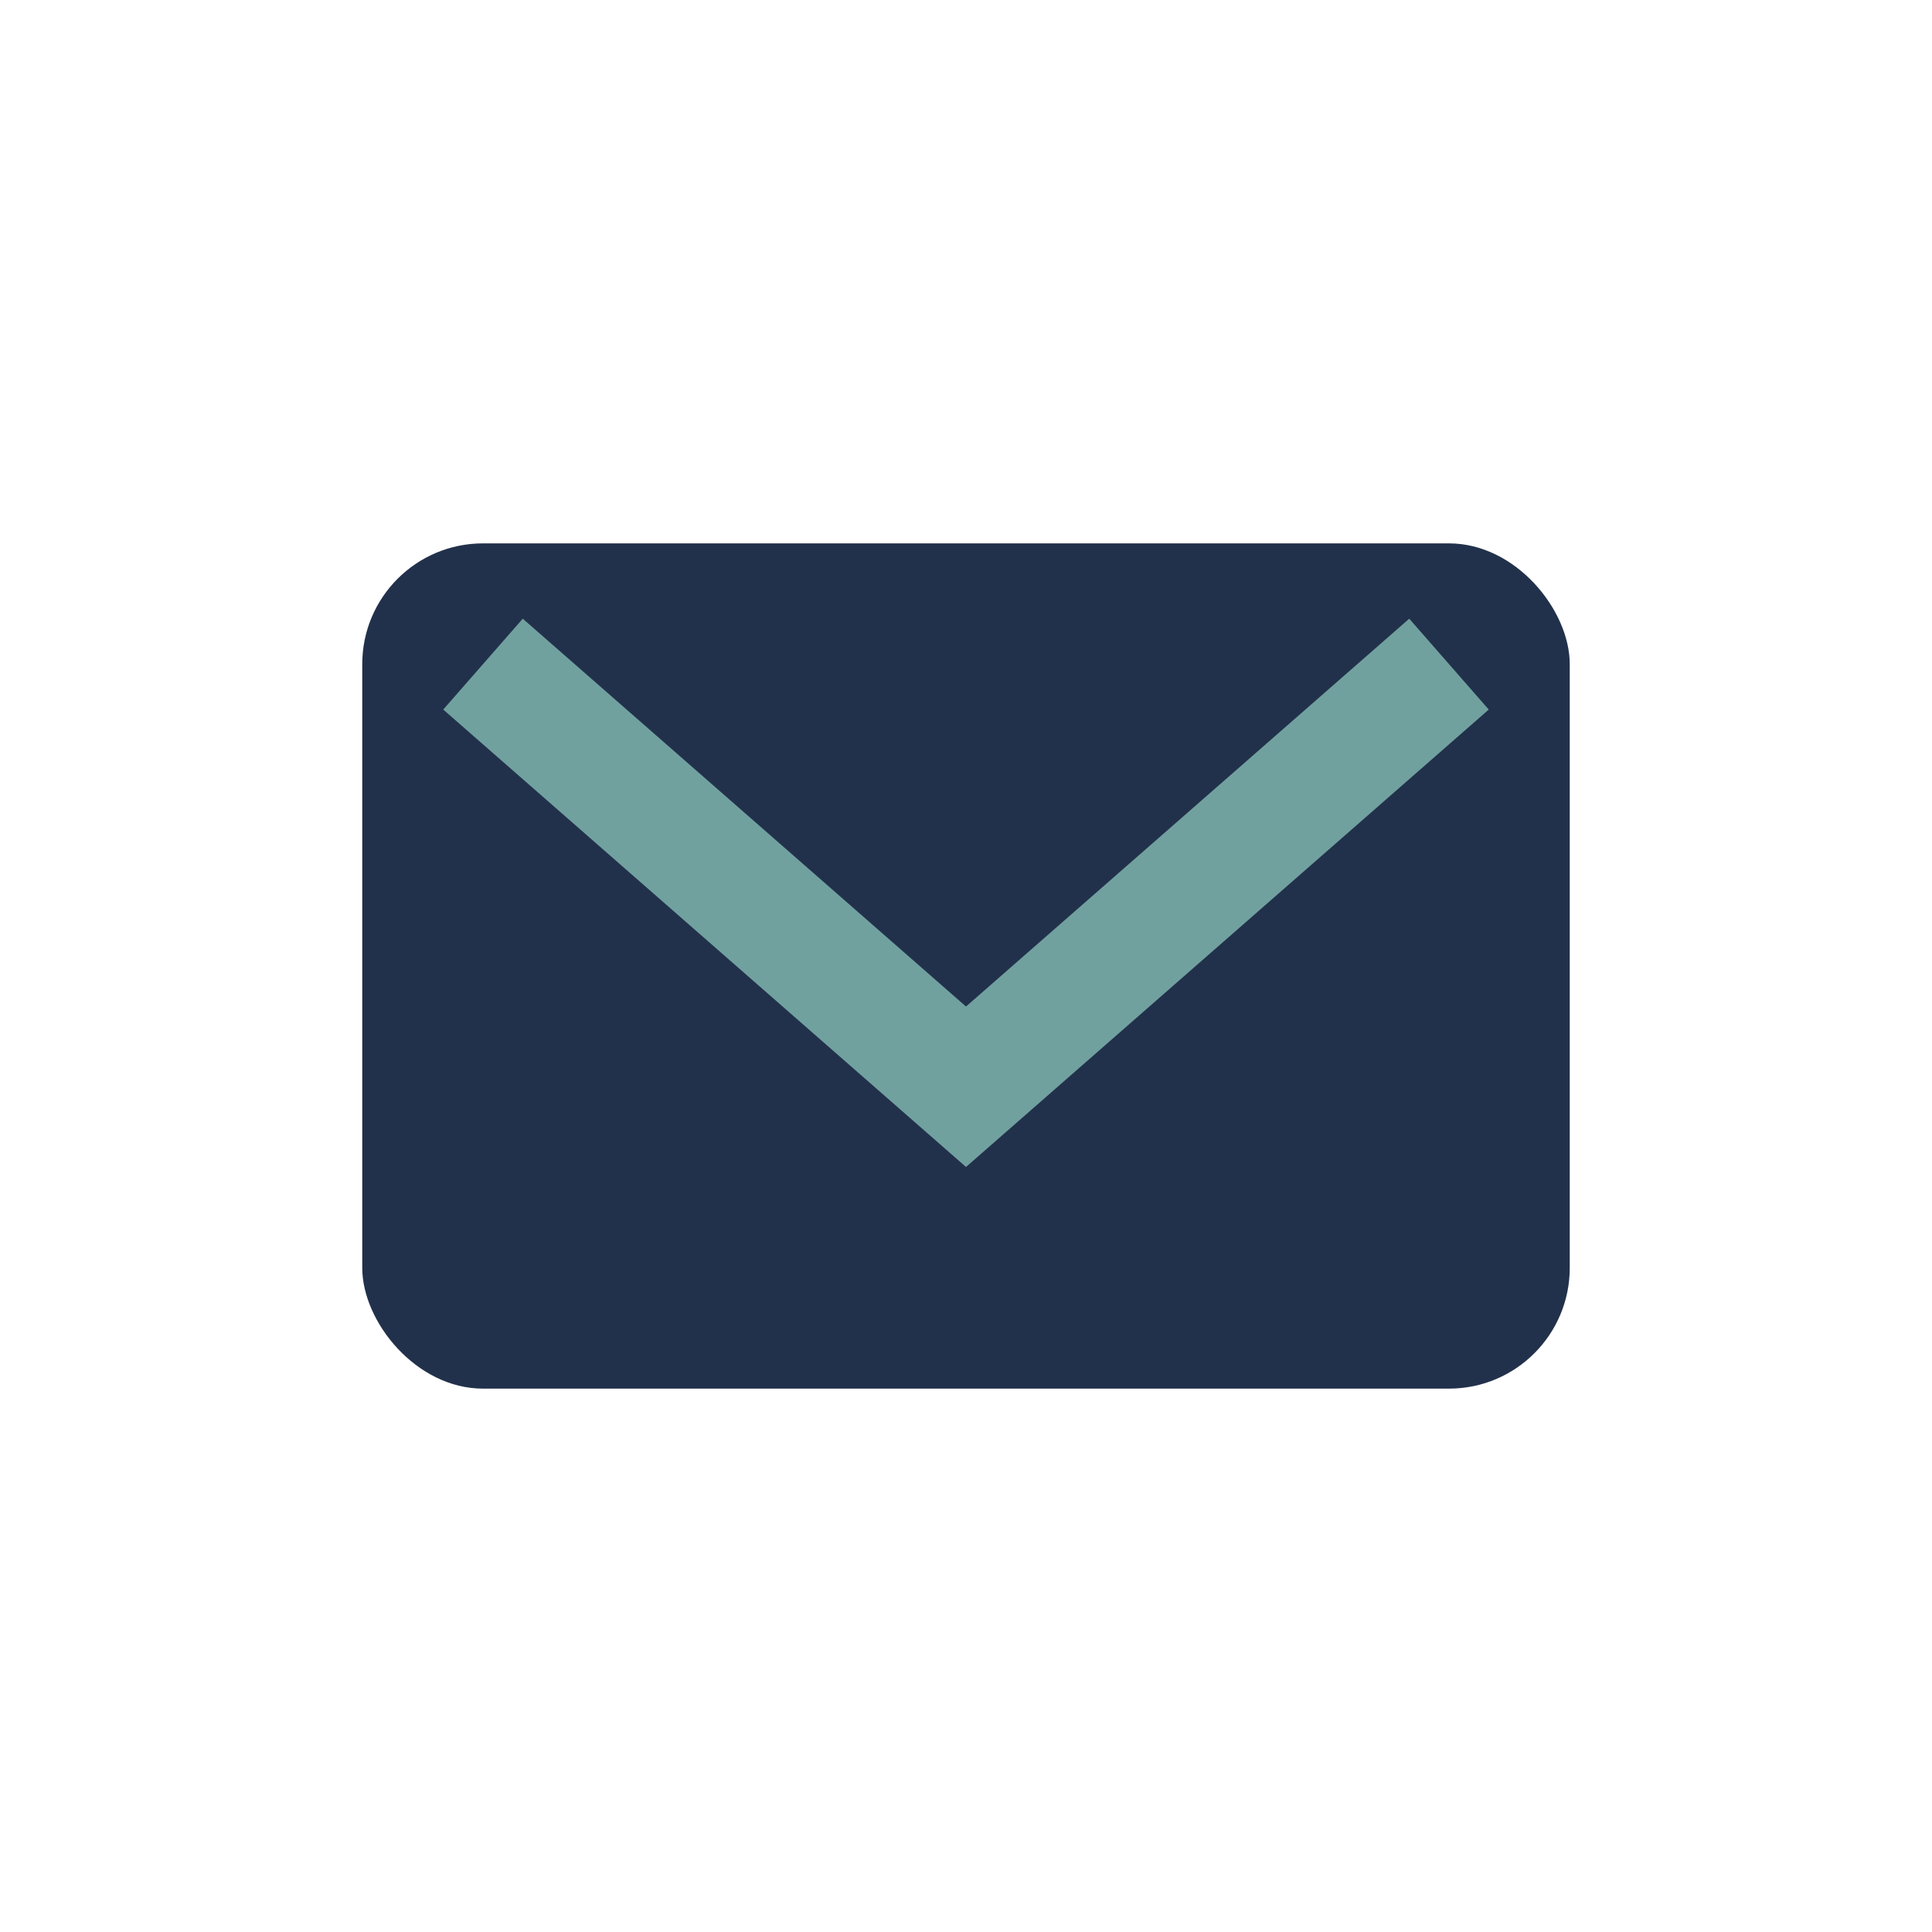 <?xml version="1.0" encoding="UTF-8"?>
<svg xmlns="http://www.w3.org/2000/svg" width="32" height="32" viewBox="0 0 32 32"><rect x="6" y="9" width="20" height="14" rx="2" fill="#22314B"/><path d="M8 11l8 7 8-7" stroke="#71A19F" stroke-width="2" fill="none"/></svg>